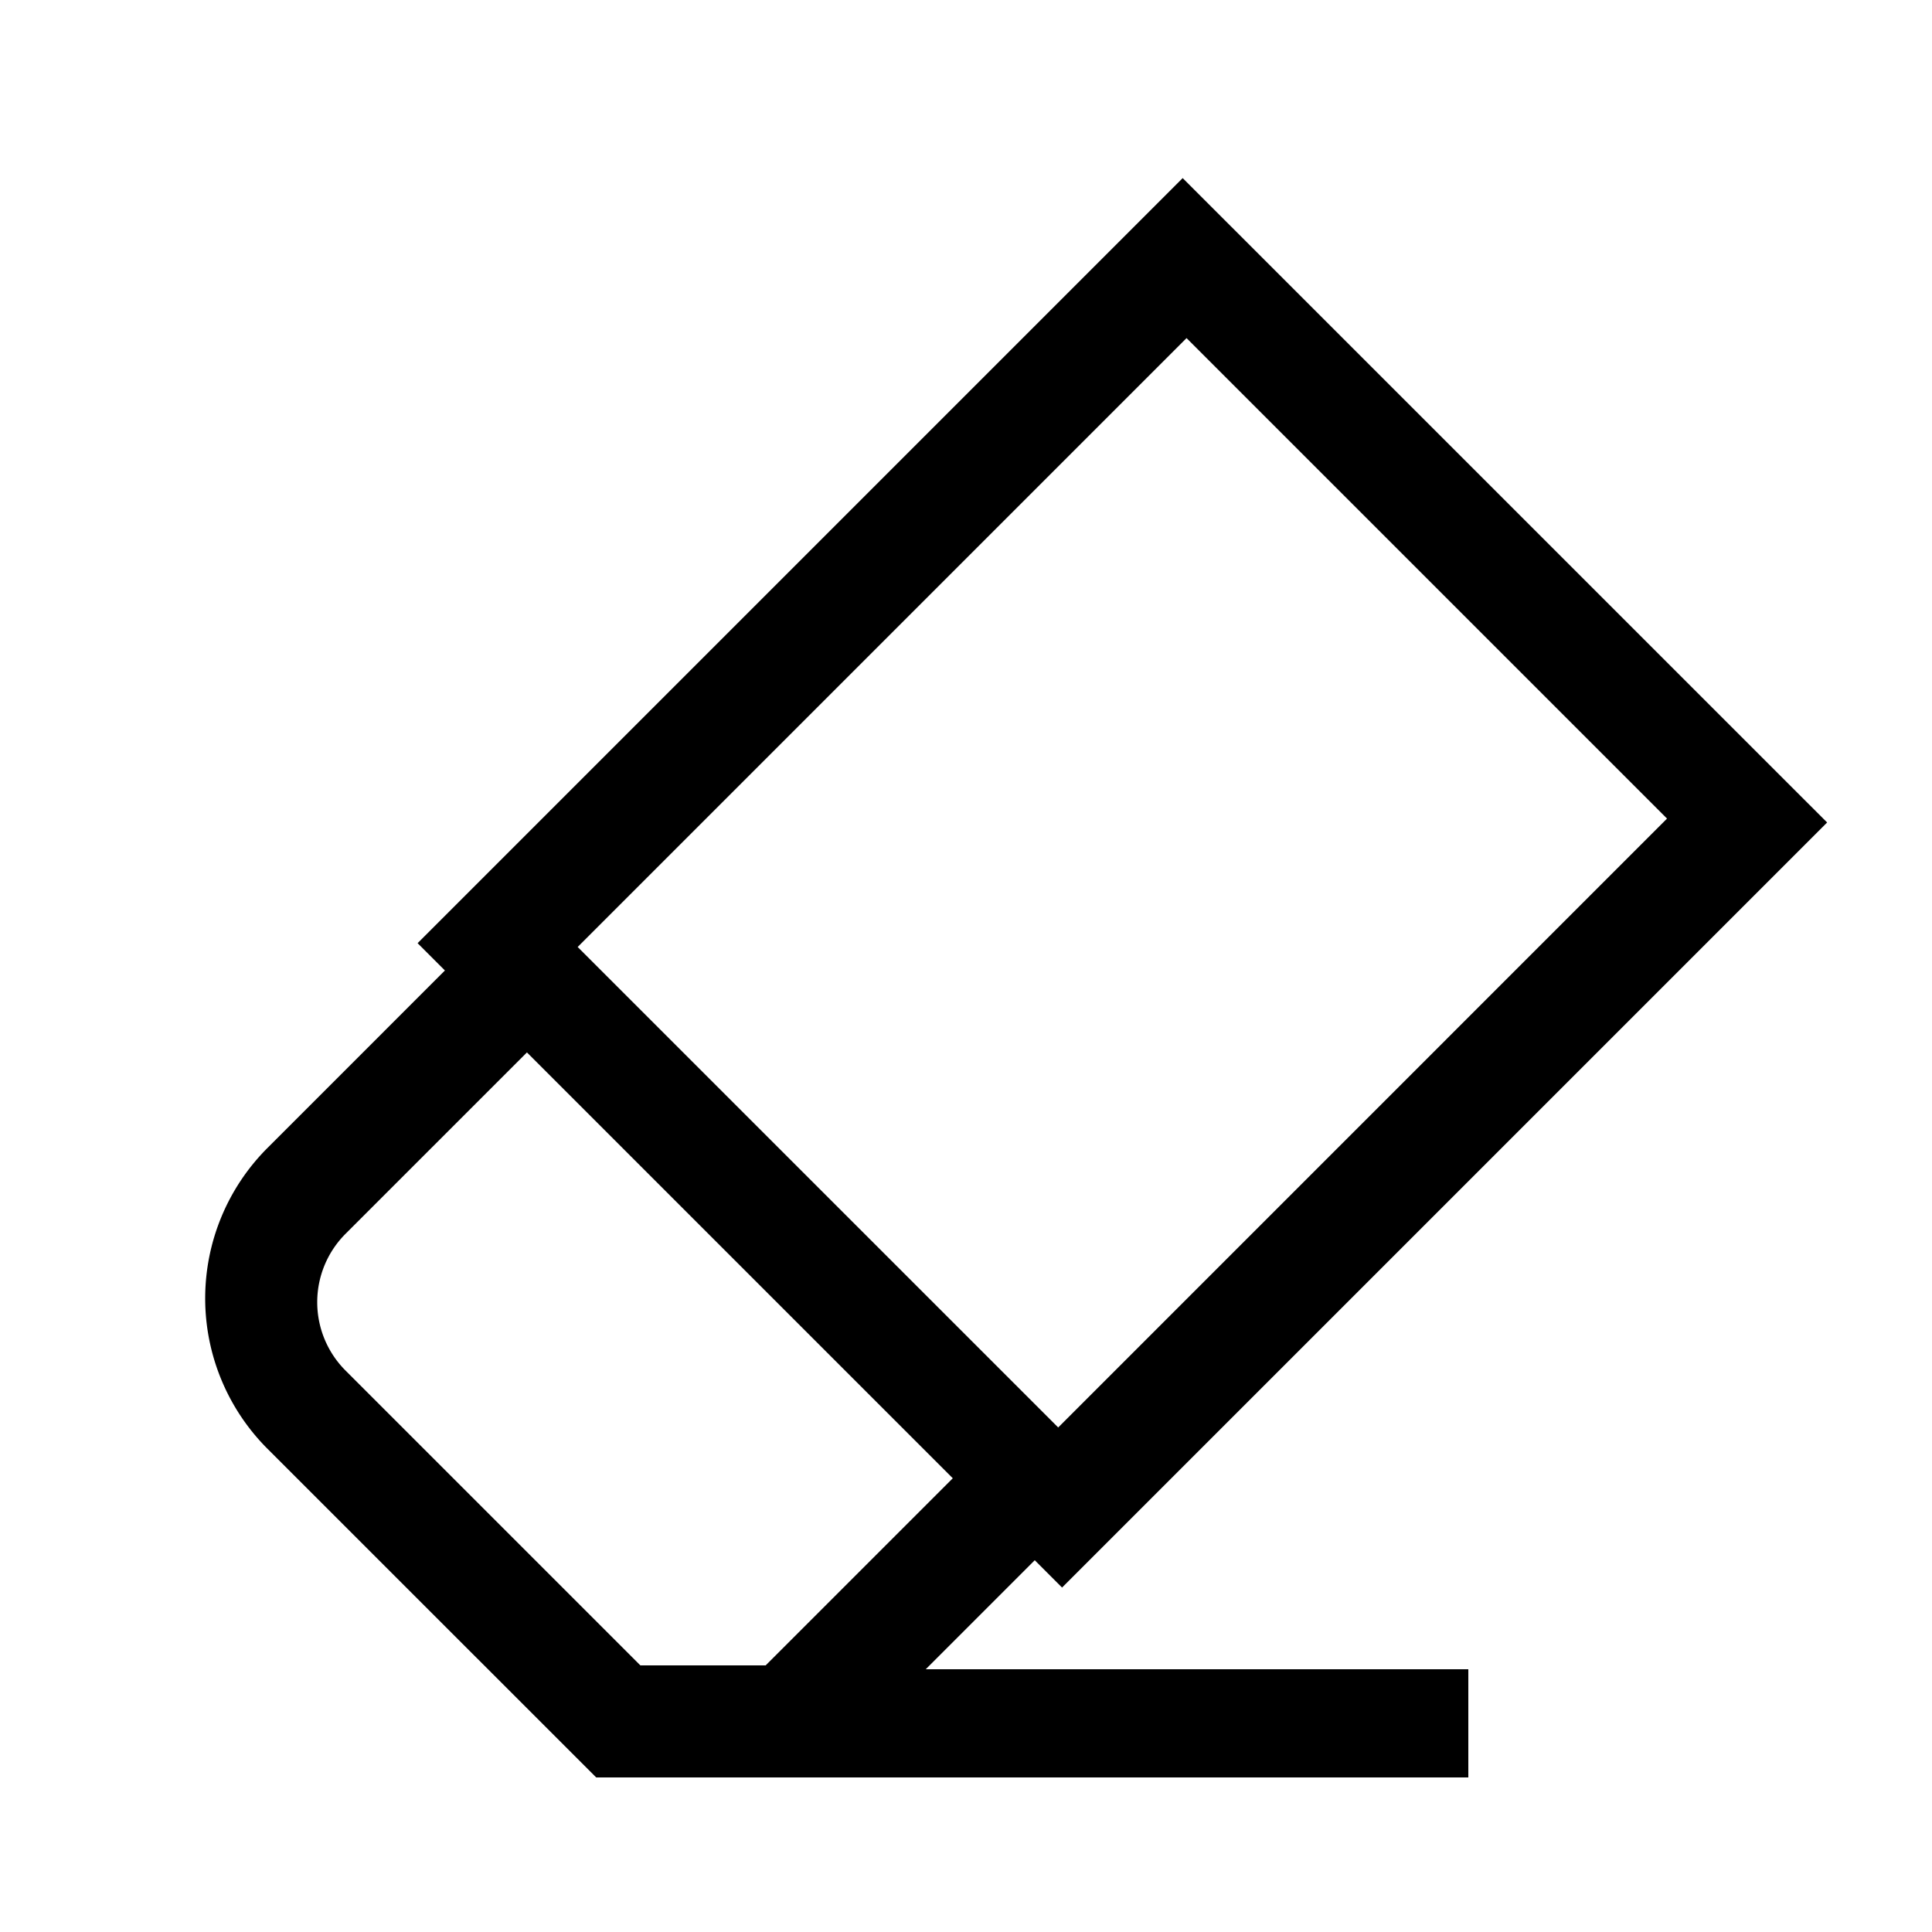 <?xml version="1.0" encoding="UTF-8"?> <svg xmlns="http://www.w3.org/2000/svg" id="icon" viewBox="0 0 1000 1000"><path d="M535.58,807.57l14.14,14.15,396-396L612.15,92.18l-396,396,14.14,14.14-91.92,91.93a110.12,110.12,0,0,0,0,155.56L308.6,920H760V864H479.16ZM614.15,175l248.7,248.7L547.72,738.86,299,490.16ZM396.3,862H331.45L178.82,709.37a50.06,50.06,0,0,1,0-70.72l93.92-93.92L493.16,765.15Z"></path></svg> 